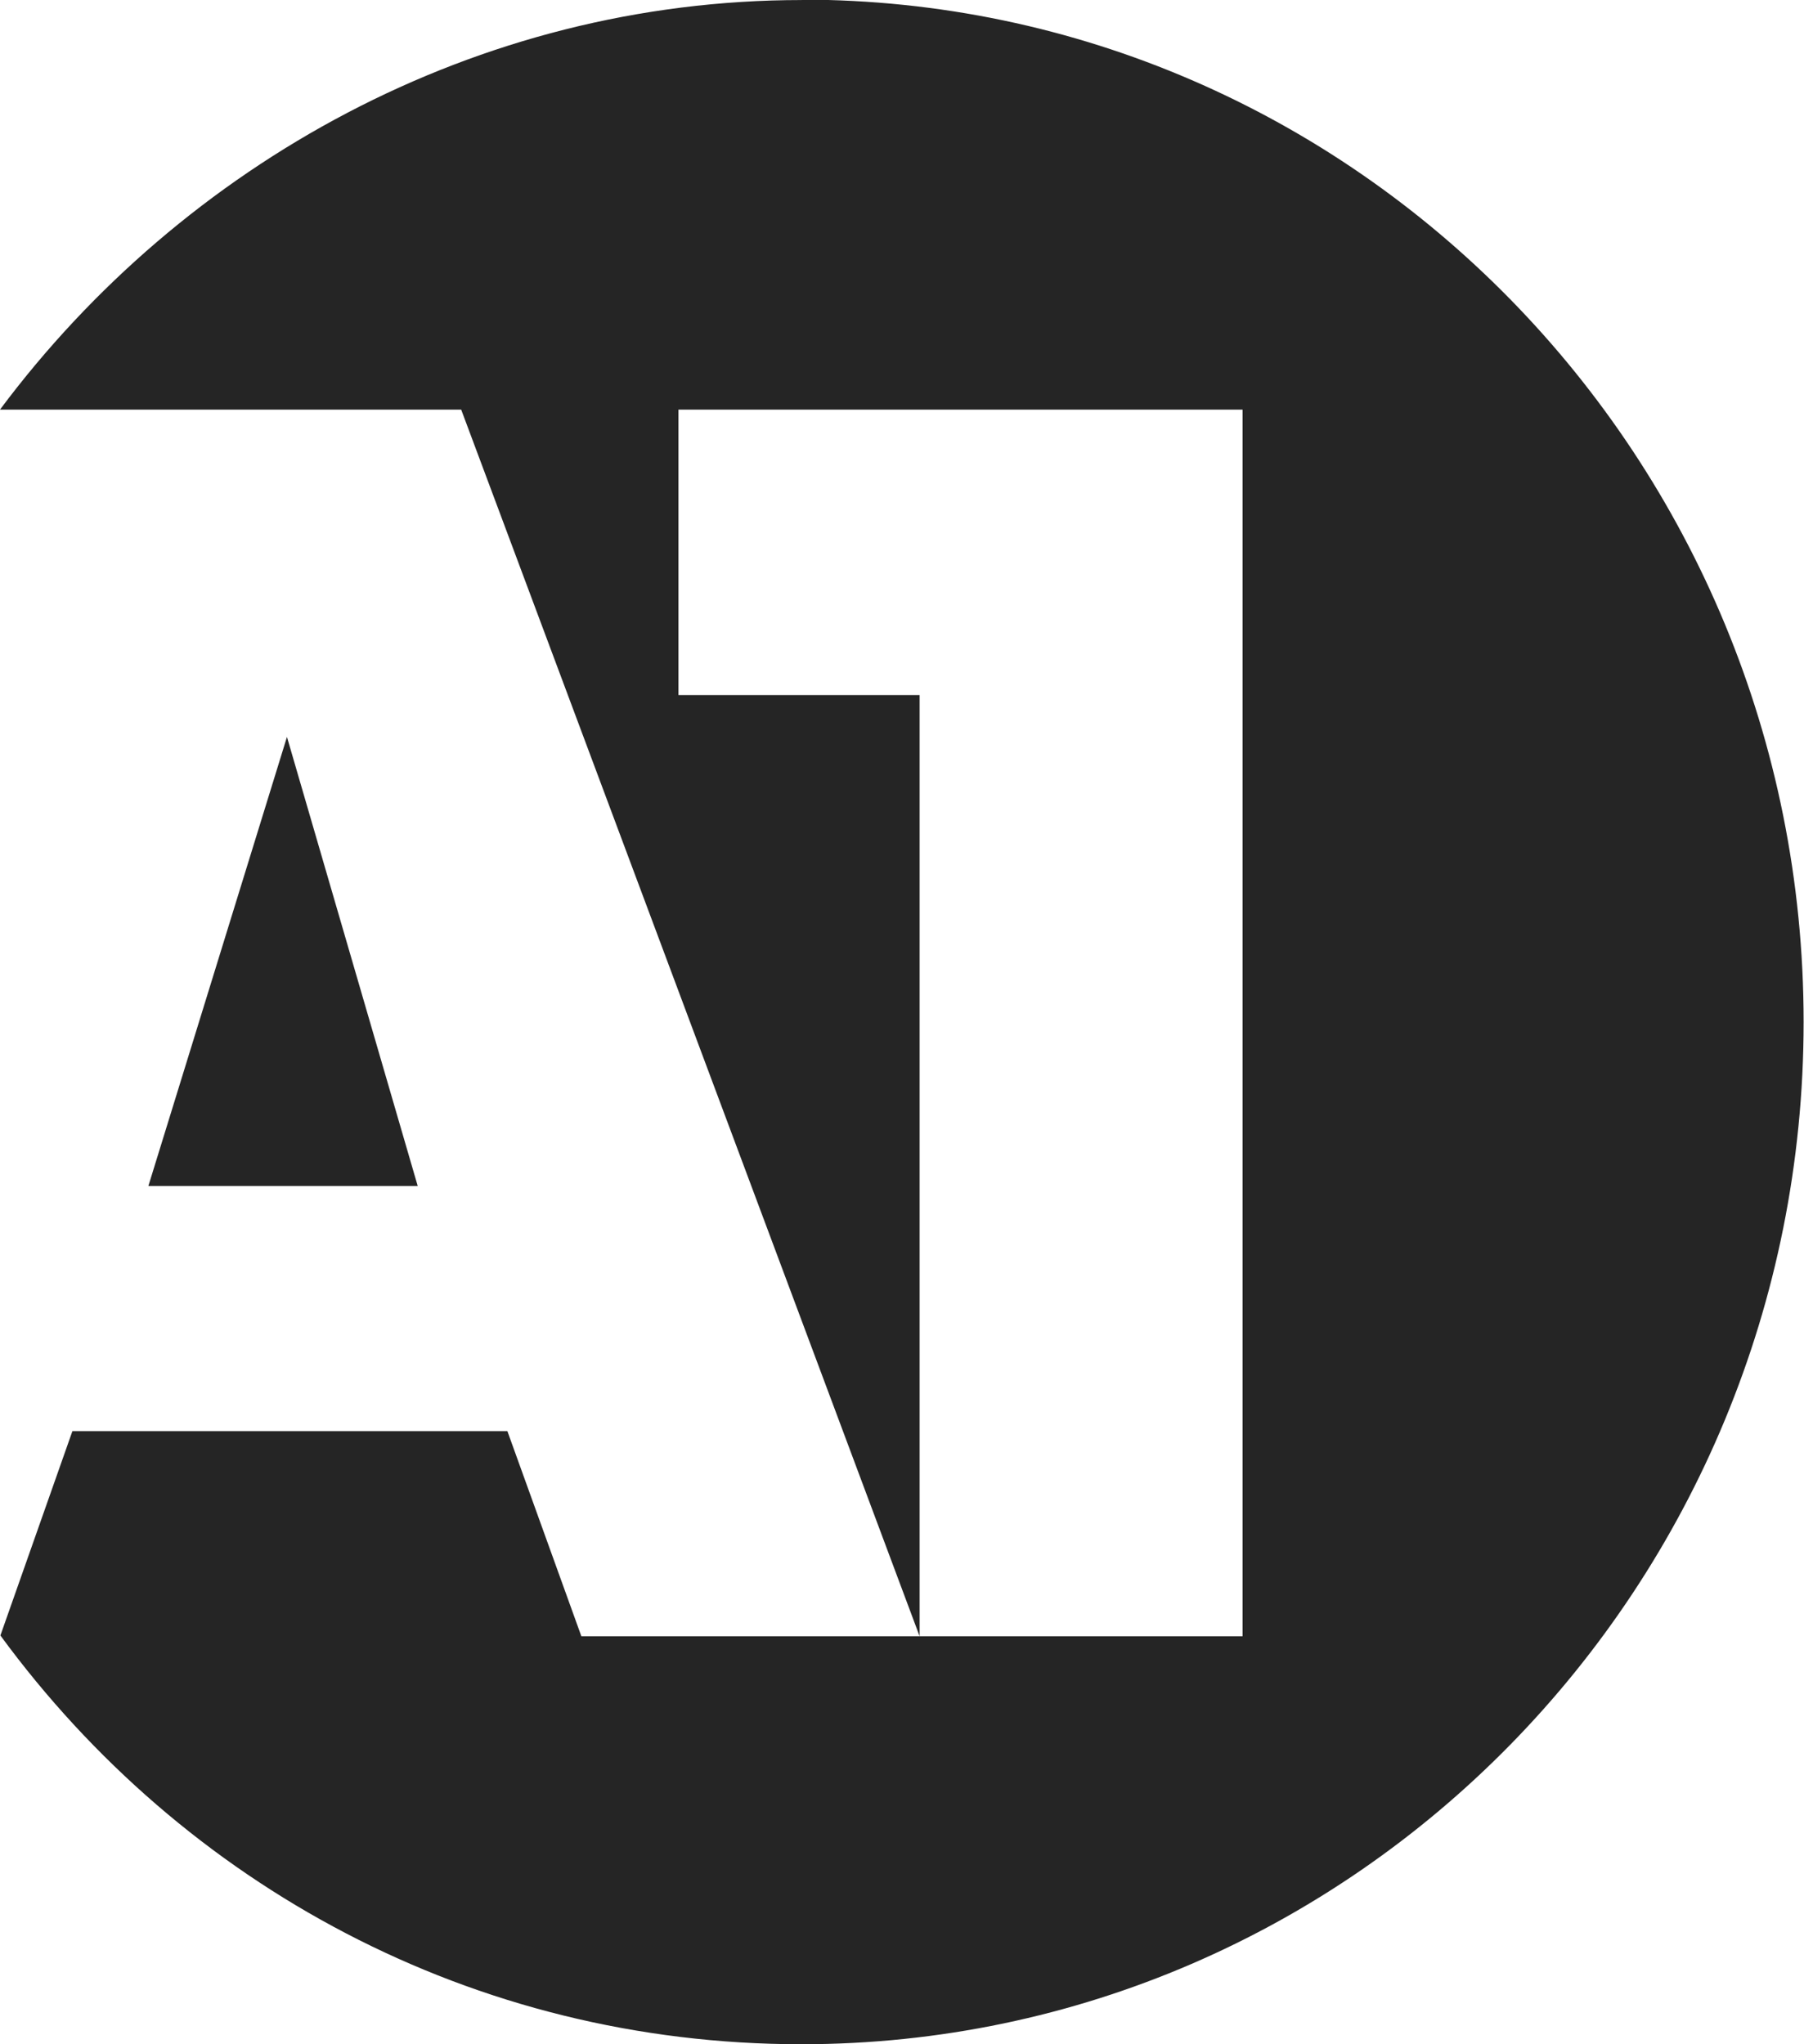 <?xml version="1.0" encoding="UTF-8"?> <svg xmlns="http://www.w3.org/2000/svg" width="90" height="102" viewBox="0 0 90 102" fill="none"><g clip-path="url(#clip0_2298_3918)"><g clip-path="url(#clip1_2298_3918)"><path d="M40 0.002C23.75 0.002 9.141 8.188 0 20.438H23.008L45.879 81.644V34.679H33.848V20.438H61.992V81.644H29.004L25.312 71.406H3.613L0.02 81.604C9.141 94.052 23.574 102 39.98 102C67.598 102 89.981 79.174 89.981 50.991C89.981 22.828 67.598 -0.018 39.98 -0.018L40 0.002ZM7.402 59.177H20.84L14.316 36.77L7.402 59.177Z" fill="#252525"></path></g></g><defs><clipPath id="clip0_2298_3918"><rect width="90" height="102" fill="white"></rect></clipPath><clipPath id="clip1_2298_3918"><rect width="90" height="102" fill="white"></rect></clipPath></defs></svg> 